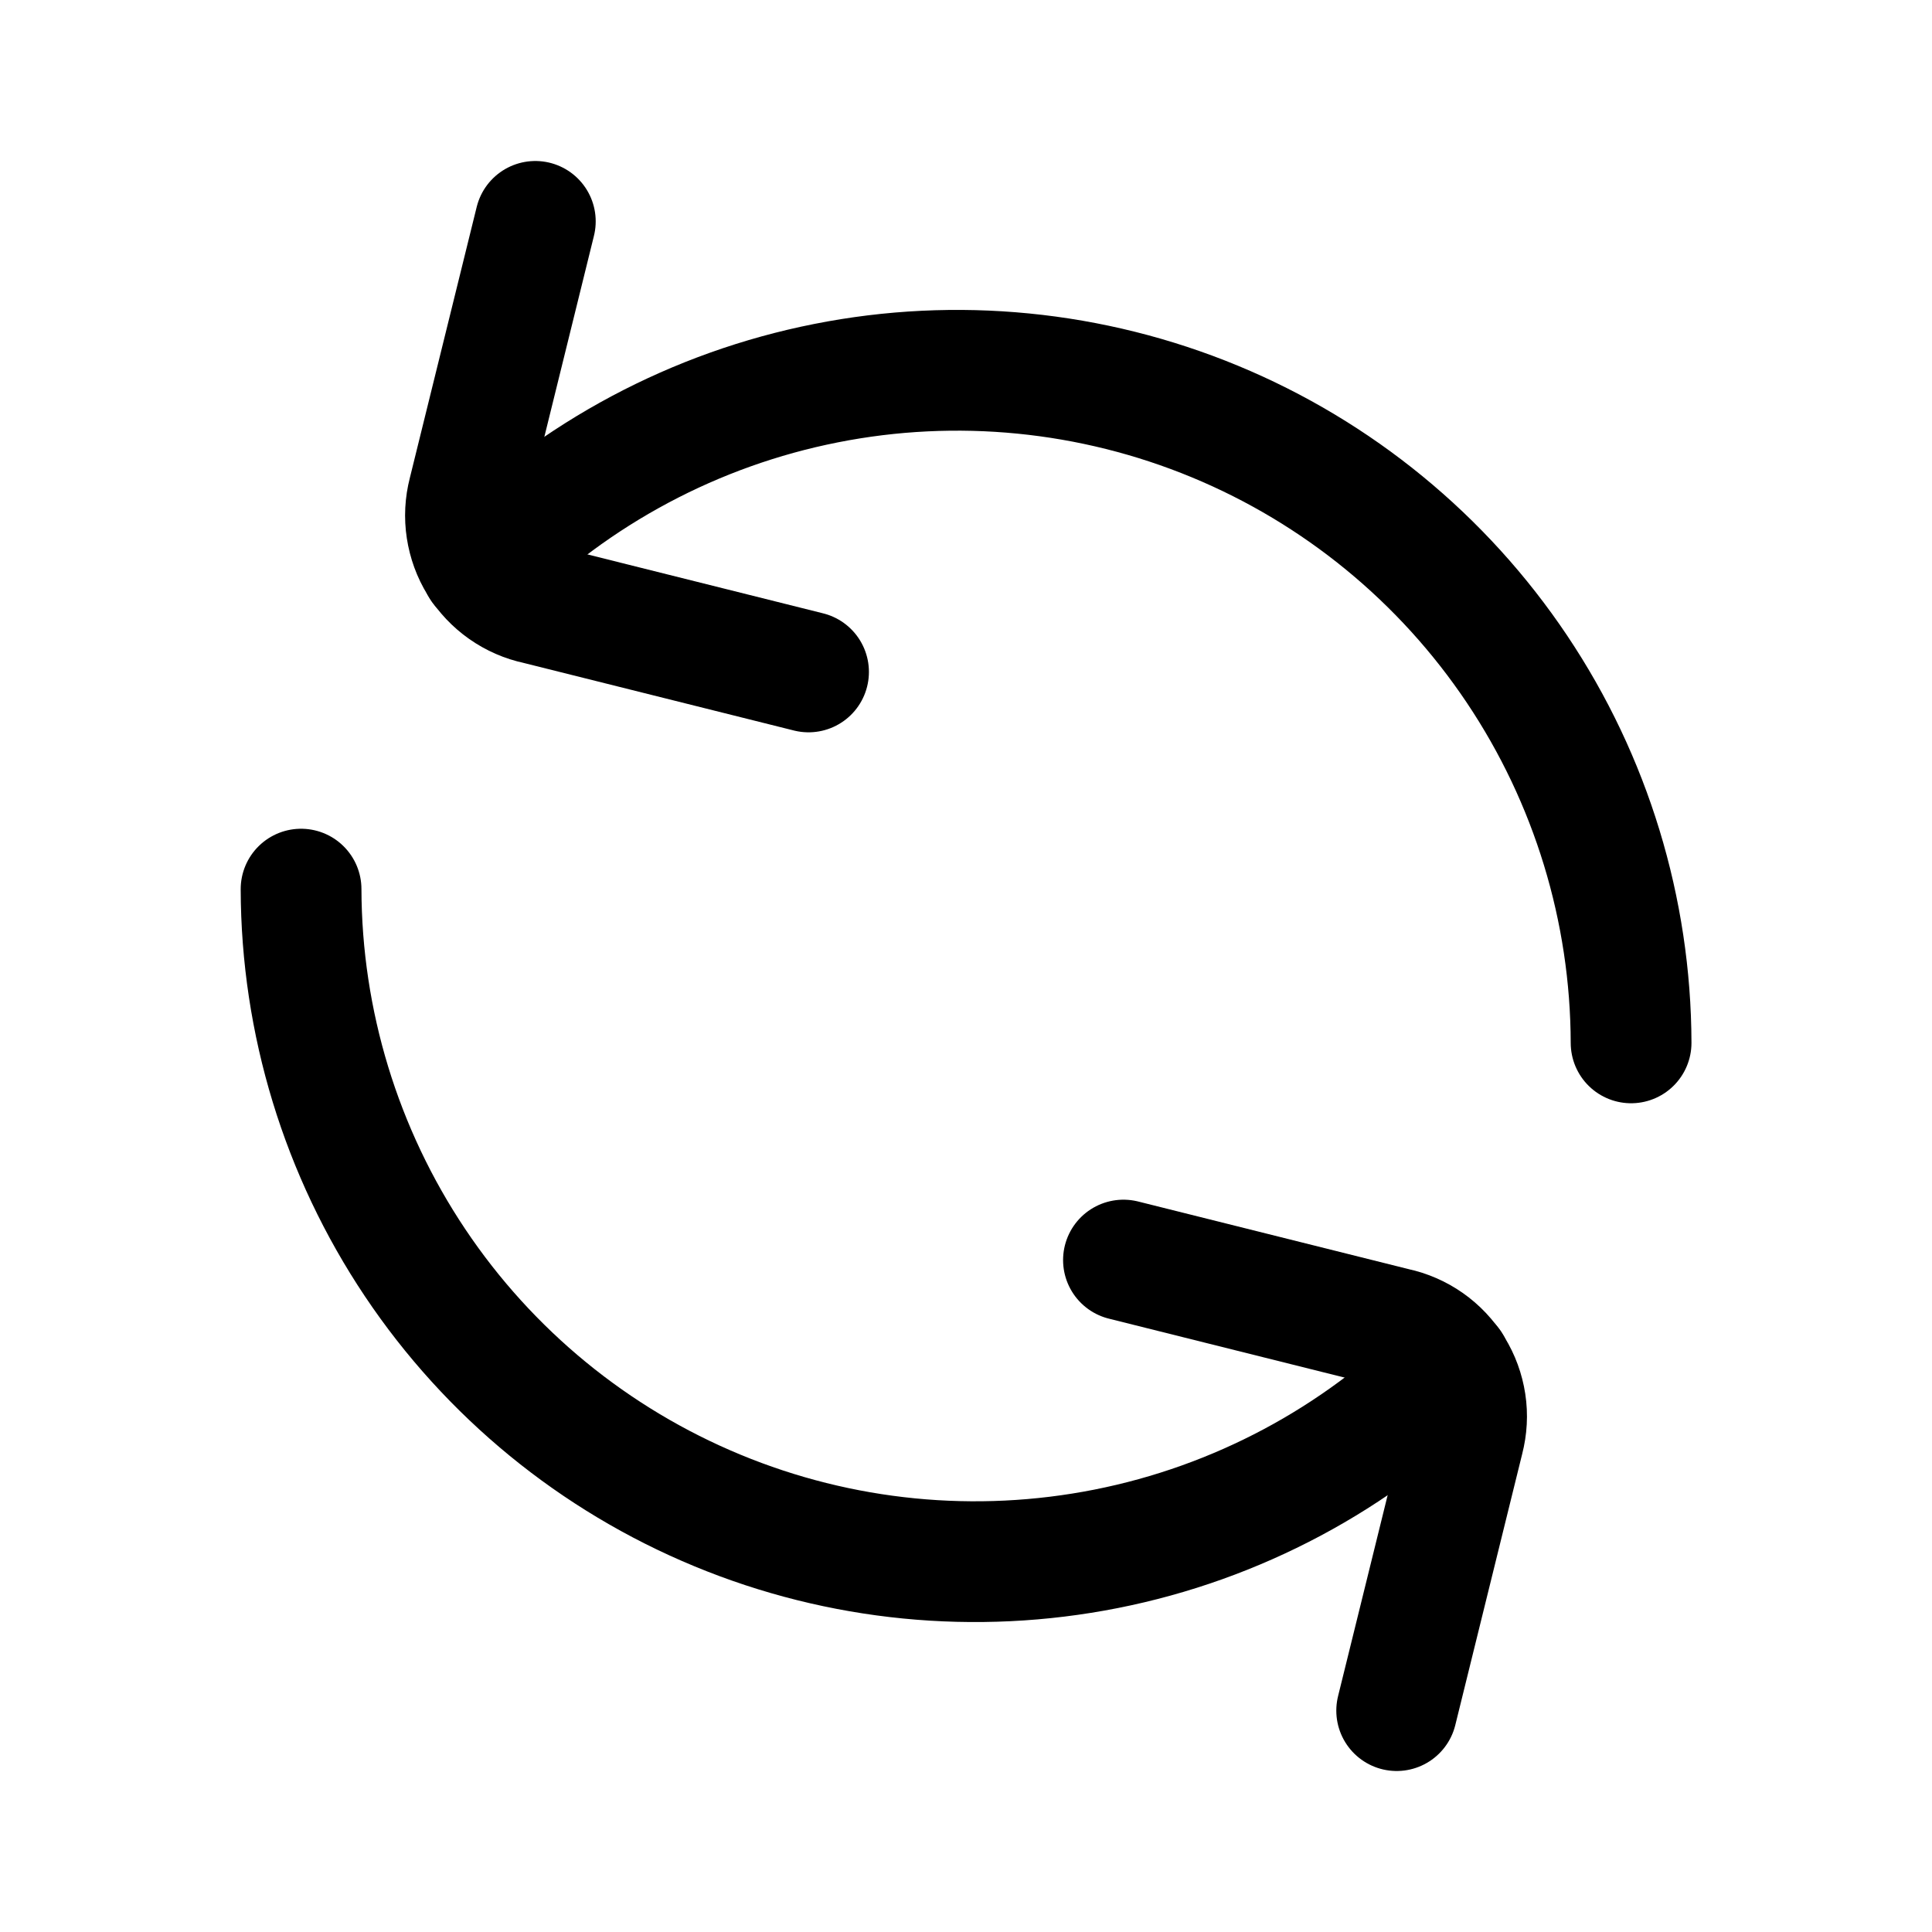 <svg width="24" height="24" viewBox="0 0 24 24" fill="none" xmlns="http://www.w3.org/2000/svg">
<g id="mage:reload-reverse">
<g id="Group">
<path id="Vector" d="M18.024 16.957C16.853 18.124 15.363 18.919 13.741 19.24C12.119 19.561 10.439 19.396 8.911 18.763C7.383 18.131 6.077 17.061 5.157 15.687C4.237 14.313 3.744 12.698 3.74 11.045" stroke="black" stroke-width="1.5" stroke-miterlimit="10" stroke-linecap="round"/>
<path id="Vector_2" d="M17.35 21.25L18.182 17.878C18.22 17.731 18.229 17.578 18.206 17.428C18.183 17.278 18.131 17.134 18.051 17.005C17.971 16.875 17.866 16.764 17.741 16.676C17.617 16.589 17.477 16.528 17.328 16.496L13.956 15.653" stroke="black" stroke-width="1.5" stroke-linecap="round" stroke-linejoin="round"/>
<path id="Vector_3" d="M5.977 7.043C7.147 5.876 8.638 5.081 10.26 4.76C11.882 4.438 13.563 4.604 15.091 5.236C16.618 5.868 17.925 6.939 18.845 8.313C19.765 9.686 20.258 11.302 20.262 12.955" stroke="black" stroke-width="1.5" stroke-miterlimit="10" stroke-linecap="round"/>
<path id="Vector_4" d="M6.65 2.75L5.818 6.122C5.78 6.269 5.772 6.422 5.795 6.572C5.818 6.723 5.87 6.867 5.95 6.996C6.03 7.125 6.136 7.237 6.26 7.324C6.384 7.411 6.525 7.473 6.673 7.504L10.044 8.347" stroke="black" stroke-width="1.5" stroke-linecap="round" stroke-linejoin="round"/>
</g>
</g>
</svg>

